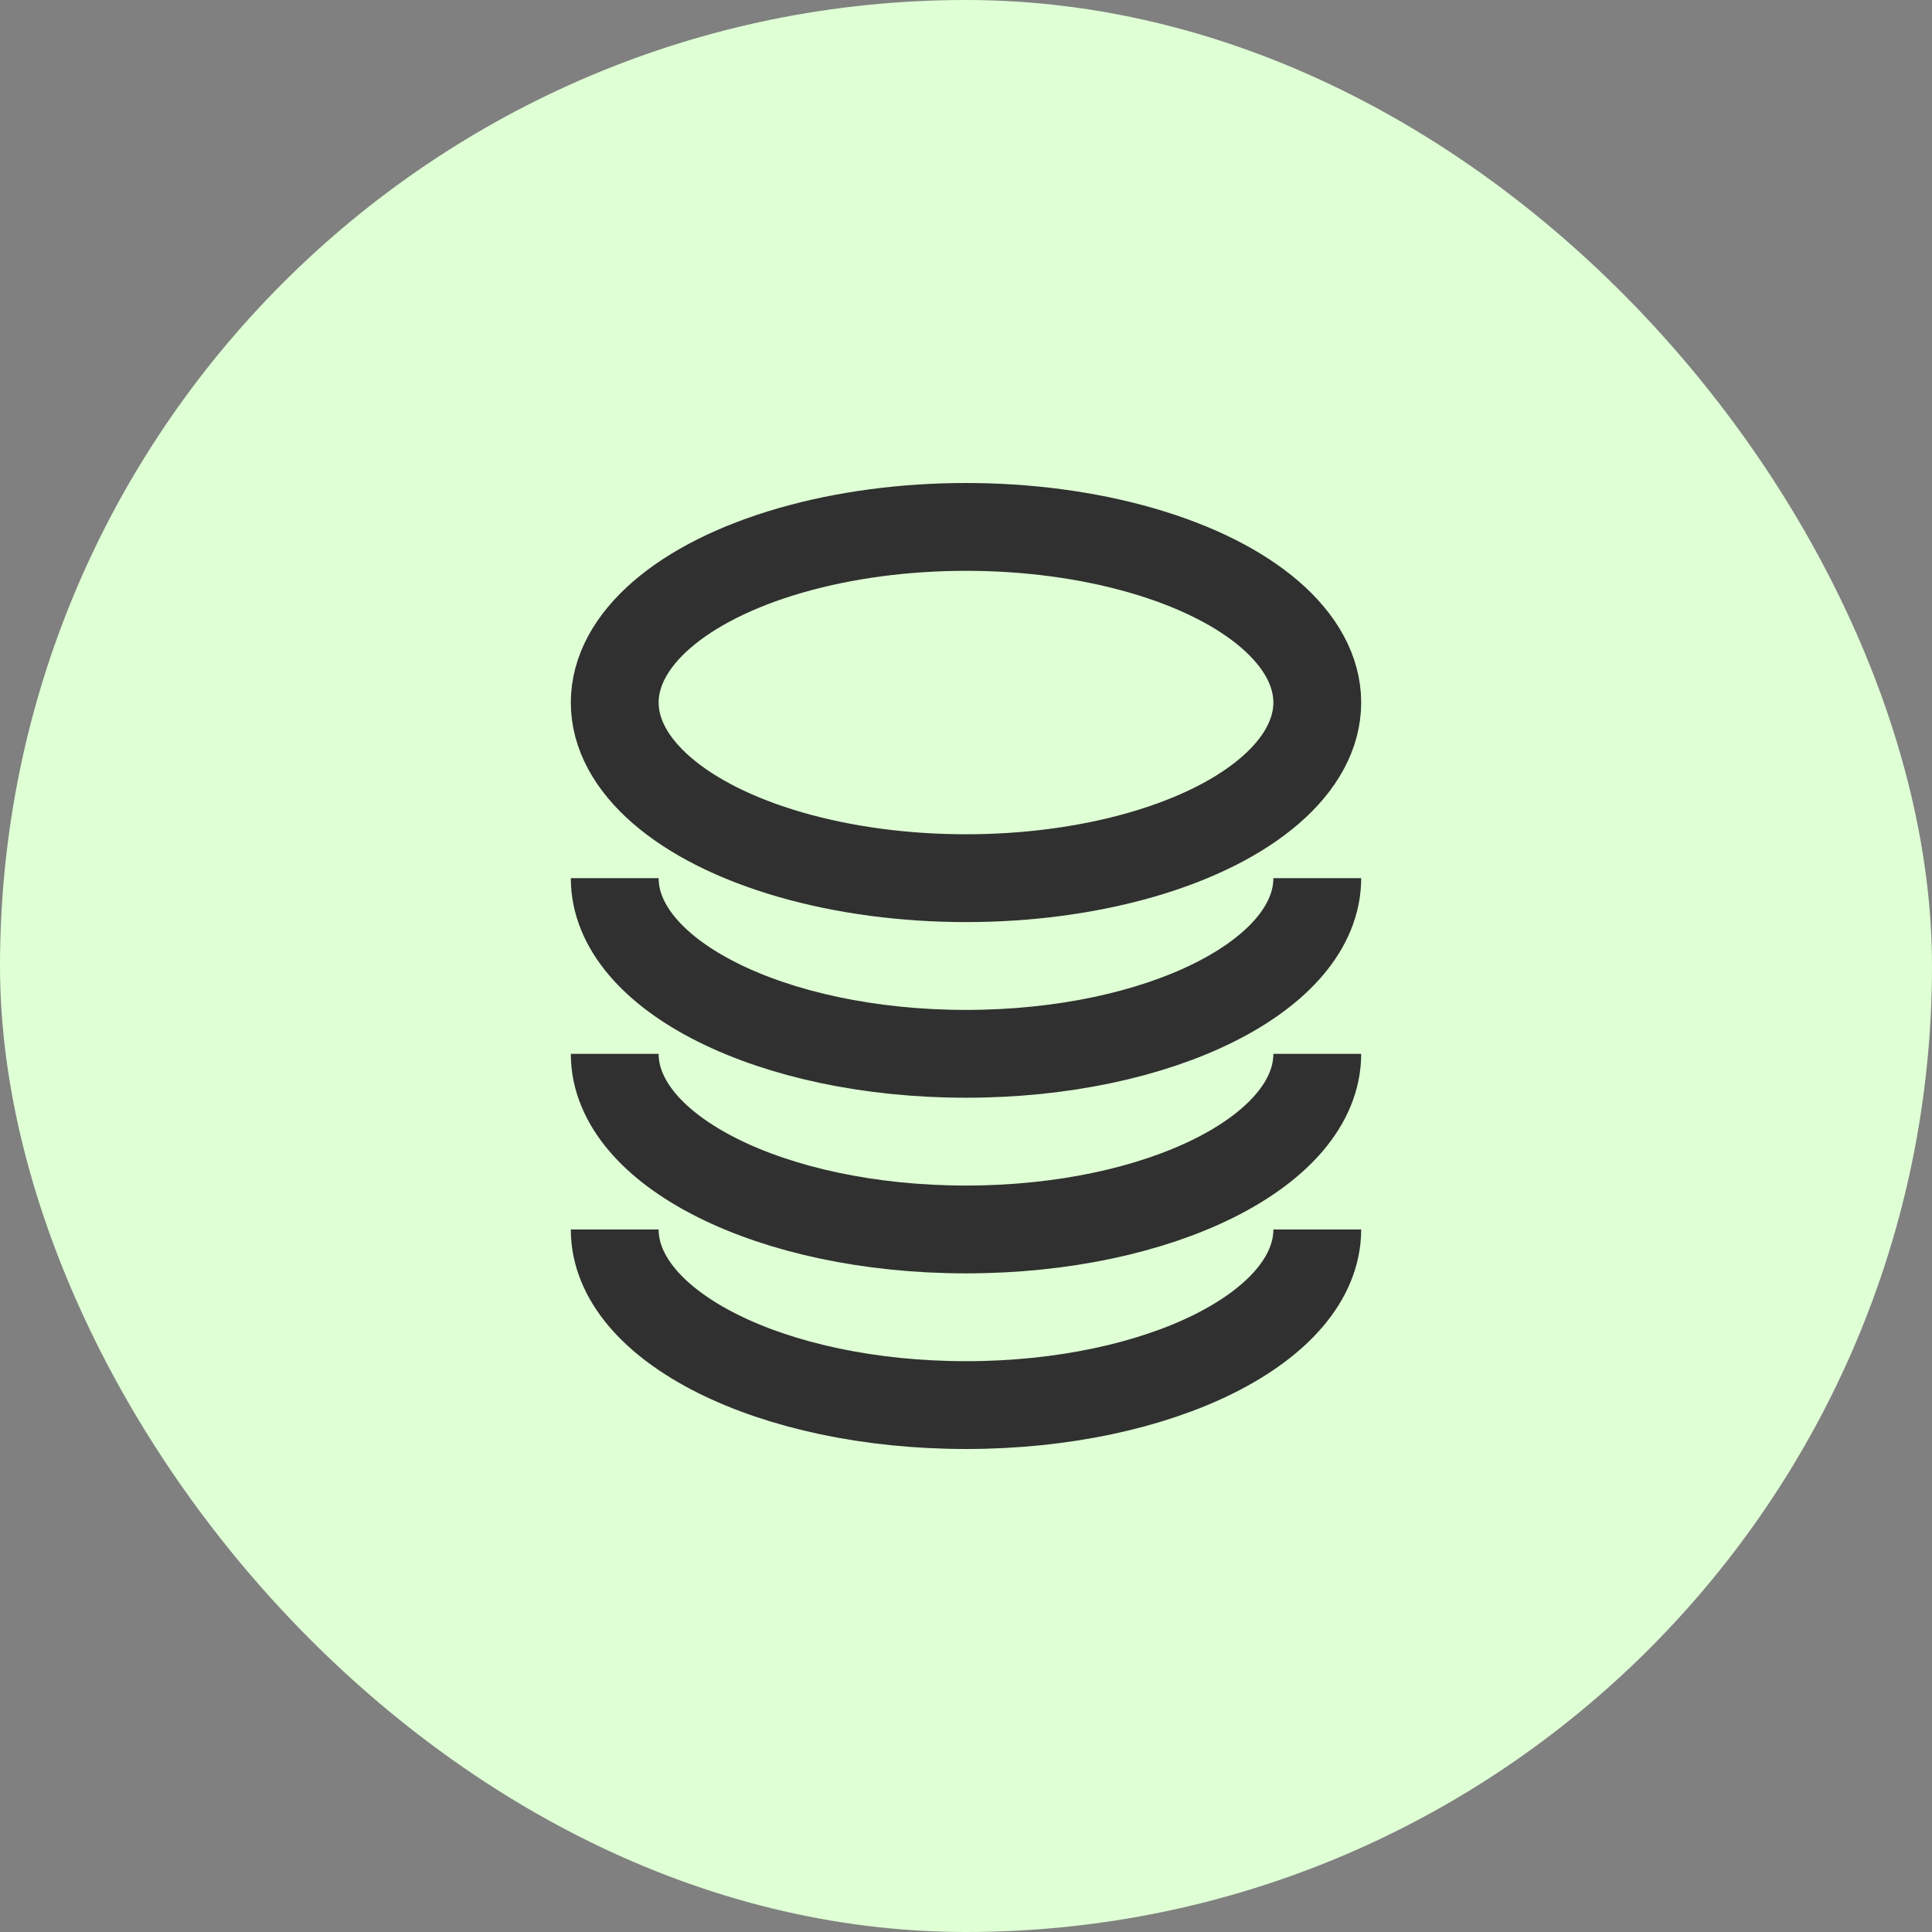 <svg width="44" height="44" viewBox="0 0 44 44" fill="none" xmlns="http://www.w3.org/2000/svg"><rect x="0" y="0" width="44" height="44" fill="#808080" stroke="none"/><rect width="44" height="44" rx="22" fill="#DFFFD5"/><ellipse cx="22" cy="16" rx="8" ry="4" stroke="#303030" stroke-width="2"/><path d="M30 20c0 2.21-3.582 4-8 4s-8-1.79-8-4m16 4c0 2.21-3.582 4-8 4s-8-1.79-8-4m16 4c0 2.21-3.582 4-8 4s-8-1.79-8-4" stroke="#303030" stroke-width="2"/></svg>